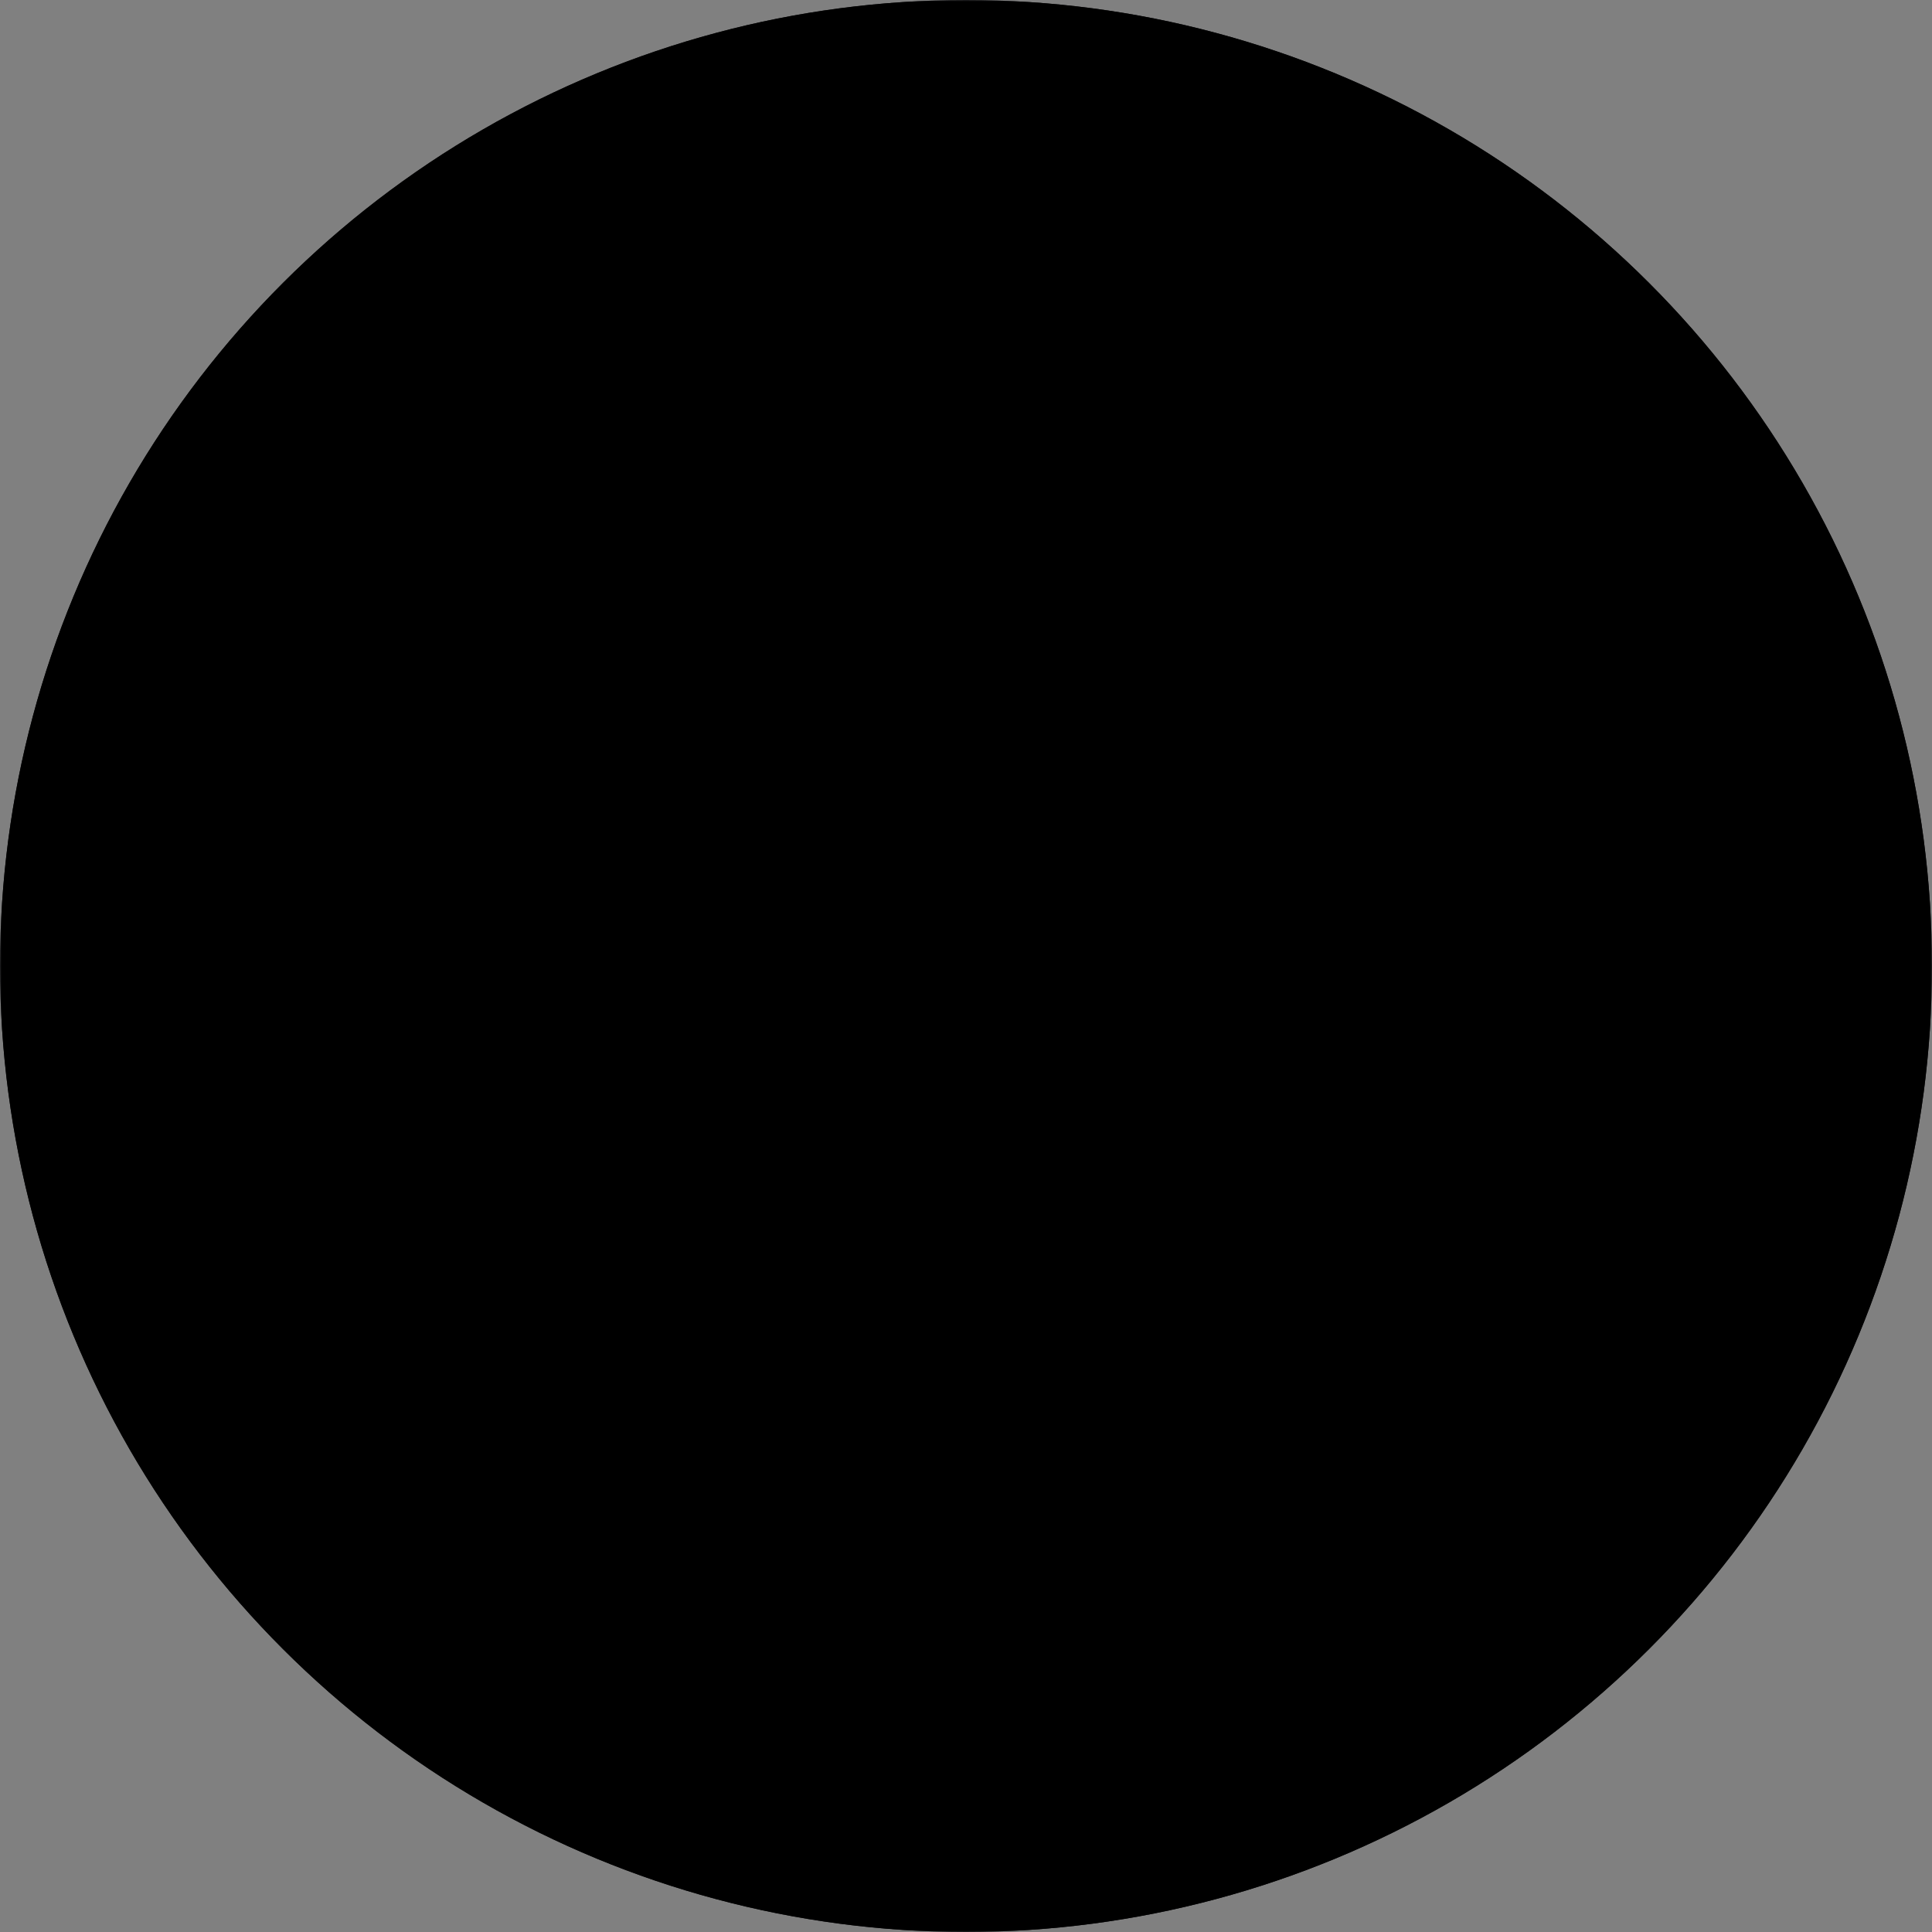 <svg width="512" height="512" viewBox="0 0 512 512" xmlns="http://www.w3.org/2000/svg"><rect x="0" y="0" width="512" height="512" fill="#808080" stroke="none"/><clipPath id="satori_cp-id"><path x="0" y="0" width="512" height="512" d="M256,0 h0 a256,256 0 0 1 256,256 v0 a256,256 0 0 1 -256,256 h0 a256,256 0 0 1 -256,-256 v0 a256,256 0 0 1 256,-256"/></clipPath><mask id="satori_om-id"><rect x="0" y="0" width="512" height="512" fill="#fff"/></mask><path x="0" y="0" width="512" height="512" fill="transparent" d="M256,0 h0 a256,256 0 0 1 256,256 v0 a256,256 0 0 1 -256,256 h0 a256,256 0 0 1 -256,-256 v0 a256,256 0 0 1 256,-256"/><mask id="satori_om-id-0"><rect x="0" y="0" width="512" height="512" fill="#fff" mask="url(#satori_om-id)"/></mask><clipPath id="satori_cp-id-0-0" clip-path="url(#satori_cp-id)"><rect x="0" y="0" width="512" height="512"/></clipPath><mask id="satori_om-id-0-0"><rect x="0" y="0" width="512" height="512" fill="#fff" mask="url(#satori_om-id)"/></mask><rect x="0" y="0" width="512" height="512" fill="#131316" clip-path="url(#satori_cp-id)" mask="url(#satori_om-id)"/><mask id="satori_om-id-0-0-0"><rect x="0" y="0" width="512" height="512" fill="#fff" mask="url(#satori_om-id-0-0)"/></mask><g mask="url(#satori_om-id-0-0)" clip-path="url(#satori_cp-id-0-0)"><path fill="#fafafb" d="M406.2 165.5L406.2 165.5L406.2 171.6Q399.5 174.1 392.1 182.2Q384.7 190.4 379.2 208.2L379.2 208.2L325.1 383.6Q322.7 383.3 319.9 383.3L319.9 383.3L308.8 383.3Q306.1 383.3 303.6 383.6L303.6 383.6L258.4 246.6L213.0 383.6Q210.5 383.3 207.8 383.3L207.8 383.3L196.7 383.3Q193.9 383.3 191.5 383.6L191.5 383.6L122.7 191.3Q118.7 179.9 113.3 175.9Q107.9 172.0 103.3 171.6L103.3 171.6L103.3 165.5Q112.5 165.8 125.1 166.1Q137.7 166.4 149.1 166.4L149.1 166.4Q161.4 166.4 171.1 166.1Q180.7 165.8 186.9 165.5L186.9 165.5L186.9 171.6Q180.7 172.6 178.3 176.1Q175.8 179.6 176.3 185.3Q176.7 191.0 178.9 197.5L178.9 197.5L223.7 327.4L254.8 235.9L239.1 188.2Q236.0 178.7 231.6 175.3Q227.1 172.0 222.2 171.6L222.2 171.6L222.2 165.5Q230.8 165.8 242.6 166.1Q254.5 166.4 266.1 166.4L266.1 166.4Q279.6 166.4 291.5 166.1Q303.3 165.8 310.4 165.5L310.4 165.5L310.4 171.6Q301.2 172.0 295.8 173.8Q290.4 175.6 289.6 180.9Q288.9 186.1 292.5 197.5L292.5 197.5L334.6 325.9L363.8 233.1Q371.2 209.7 370.9 196.5Q370.6 183.3 363.8 177.6Q357.1 172.0 344.5 171.6L344.5 171.6L344.5 165.5Q354.9 165.8 364.1 166.1Q373.3 166.4 382.6 166.4L382.6 166.4Q389.6 166.4 395.6 166.1Q401.6 165.8 406.2 165.5Z "/></g></svg>